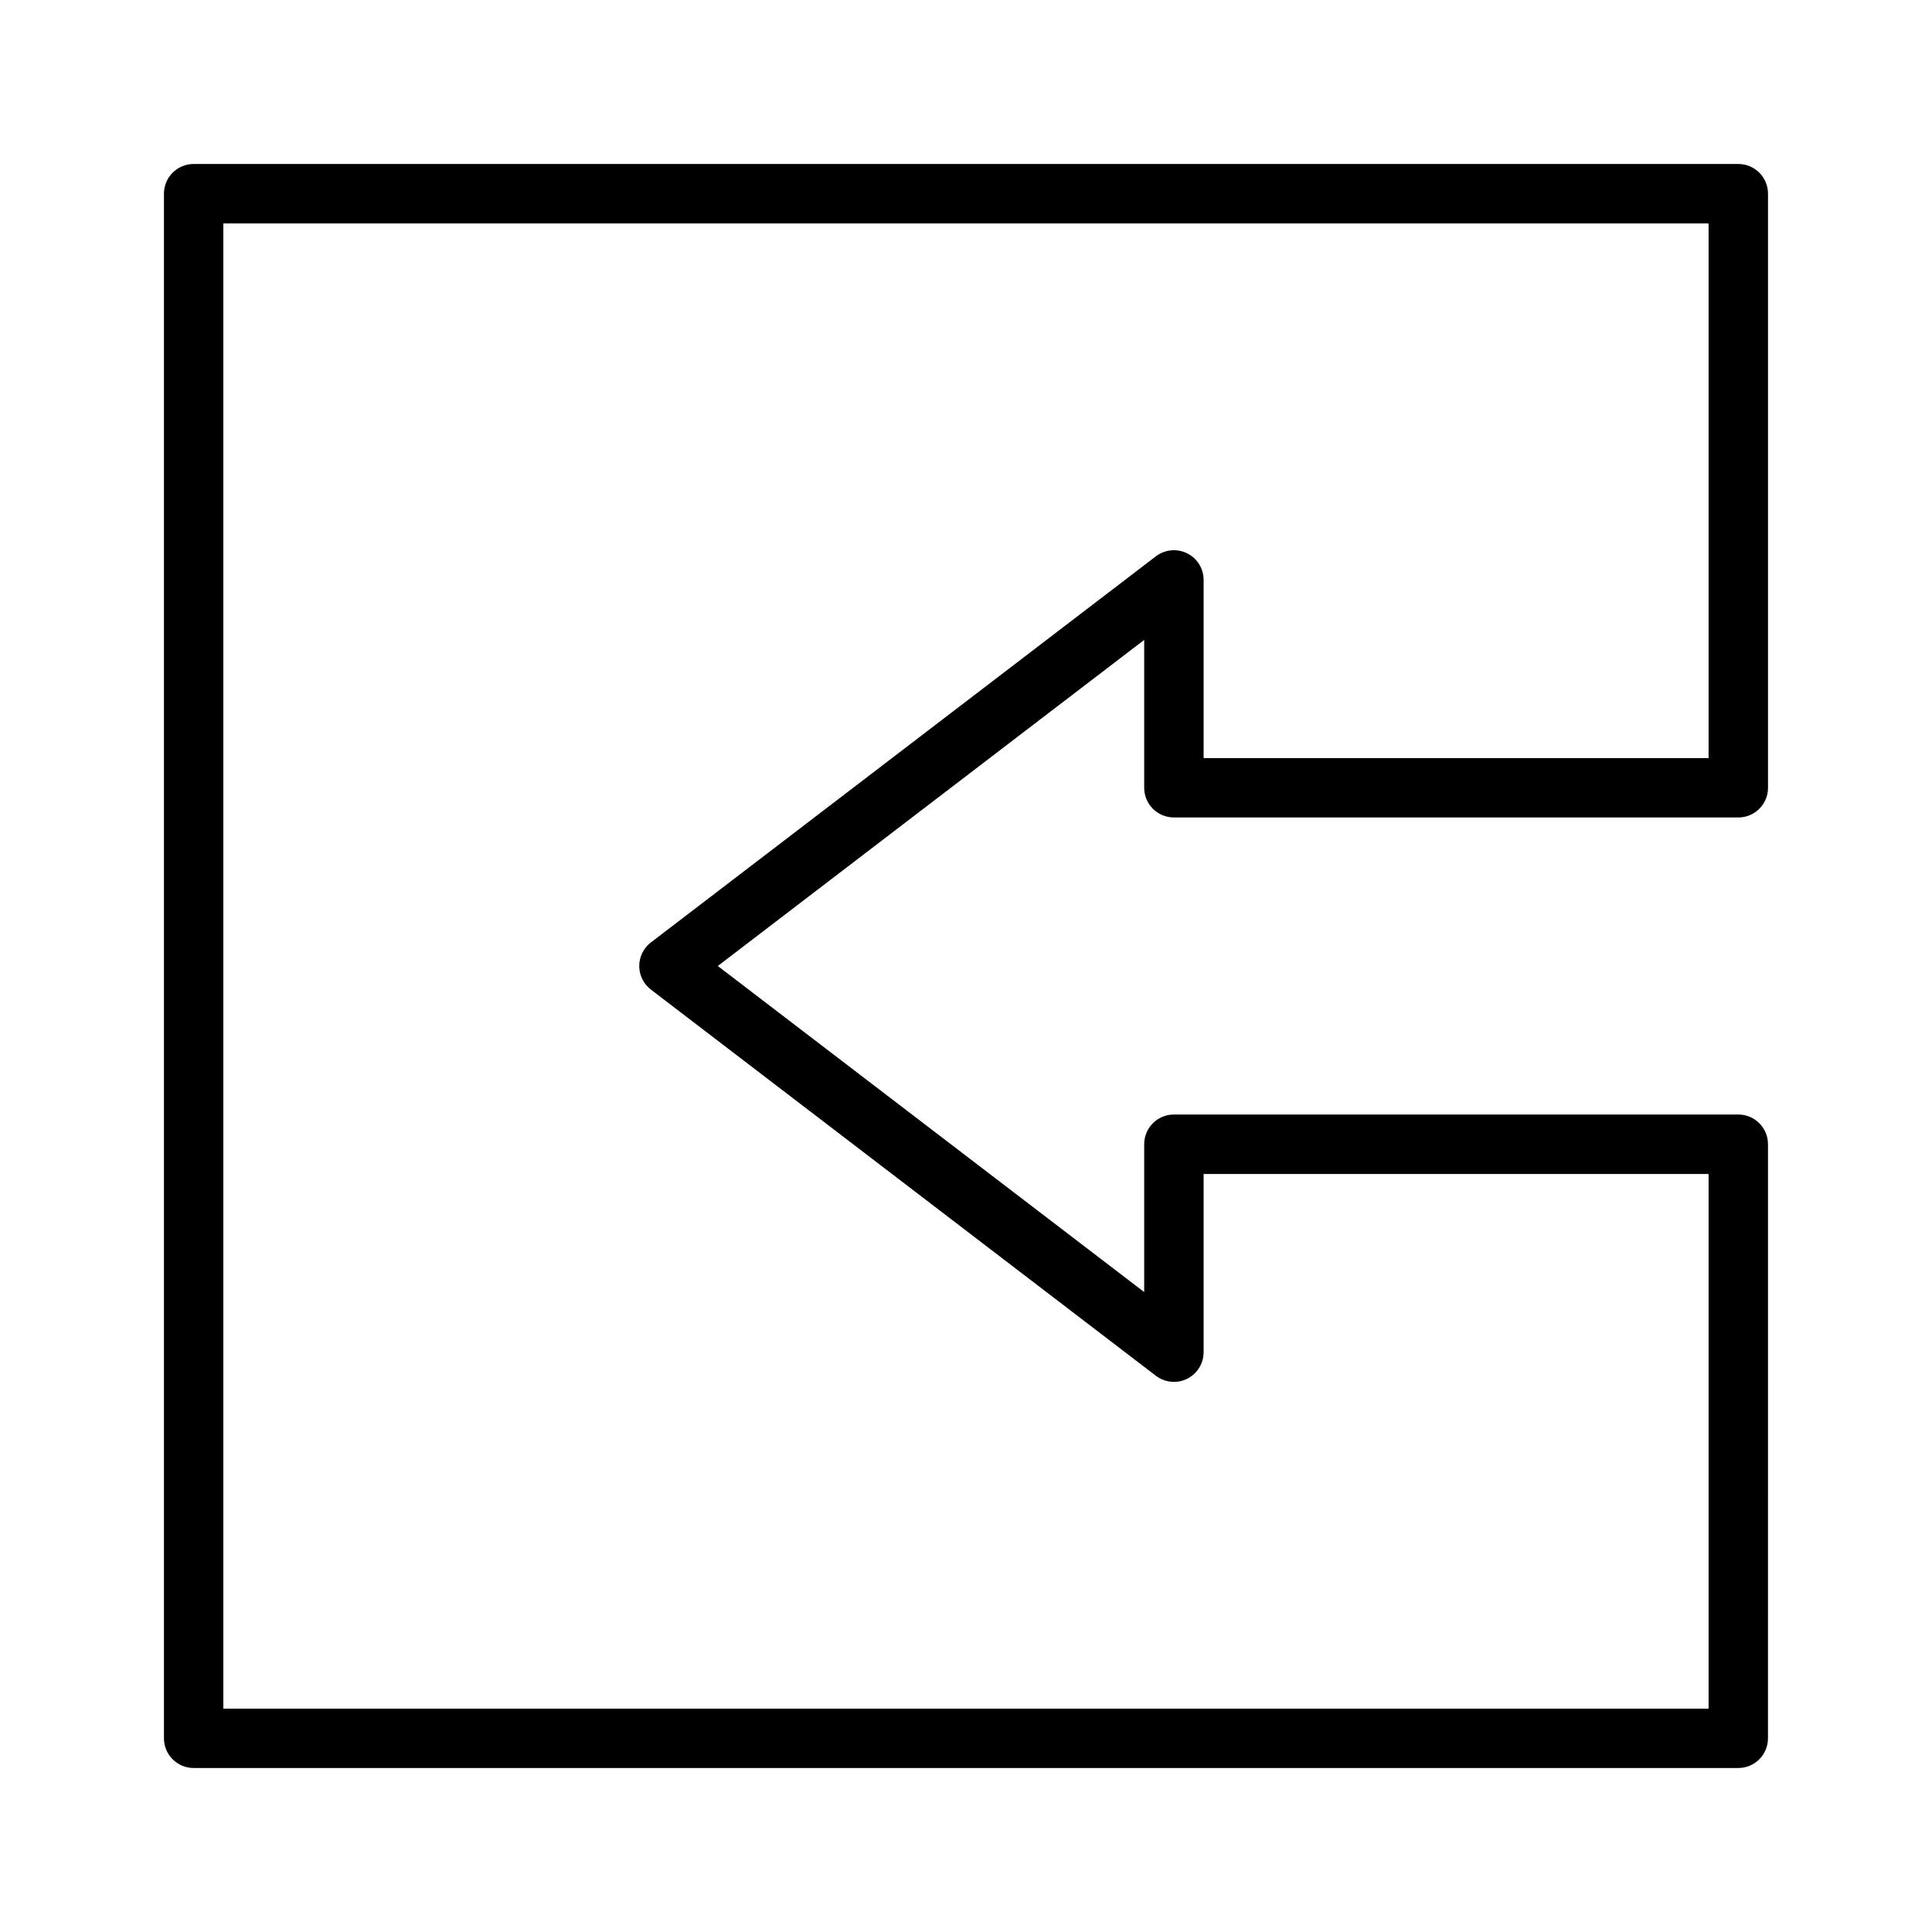 <?xml version="1.0" encoding="UTF-8"?>
<!-- Uploaded to: ICON Repo, www.svgrepo.com, Generator: ICON Repo Mixer Tools -->
<svg fill="#000000" width="800px" height="800px" version="1.1" viewBox="144 144 512 512" xmlns="http://www.w3.org/2000/svg">
 <path d="m455.1 360.64h149.57c4.352 0 7.871-3.527 7.871-7.871v-157.44c0-4.344-3.519-7.871-7.871-7.871h-409.35c-4.352 0-7.871 3.527-7.871 7.871v409.34c0 4.344 3.519 7.871 7.871 7.871h409.34c4.352 0 7.871-3.527 7.871-7.871l0.004-157.44c0-4.344-3.519-7.871-7.871-7.871h-149.57c-4.352 0-7.871 3.527-7.871 7.871v39.18l-113-86.41 113-86.414v39.18c0 4.348 3.519 7.871 7.871 7.871zm-138.6 33.113c-1.945 1.484-3.094 3.793-3.094 6.25s1.148 4.762 3.094 6.25l133.82 102.34c2.387 1.82 5.598 2.133 8.273 0.805 2.676-1.324 4.379-4.062 4.379-7.055v-47.23h133.82v141.7h-393.6v-393.6h393.6v141.7h-133.82v-47.23c0-2.992-1.699-5.731-4.383-7.055-2.676-1.324-5.887-1.016-8.273 0.805z"/>
</svg>